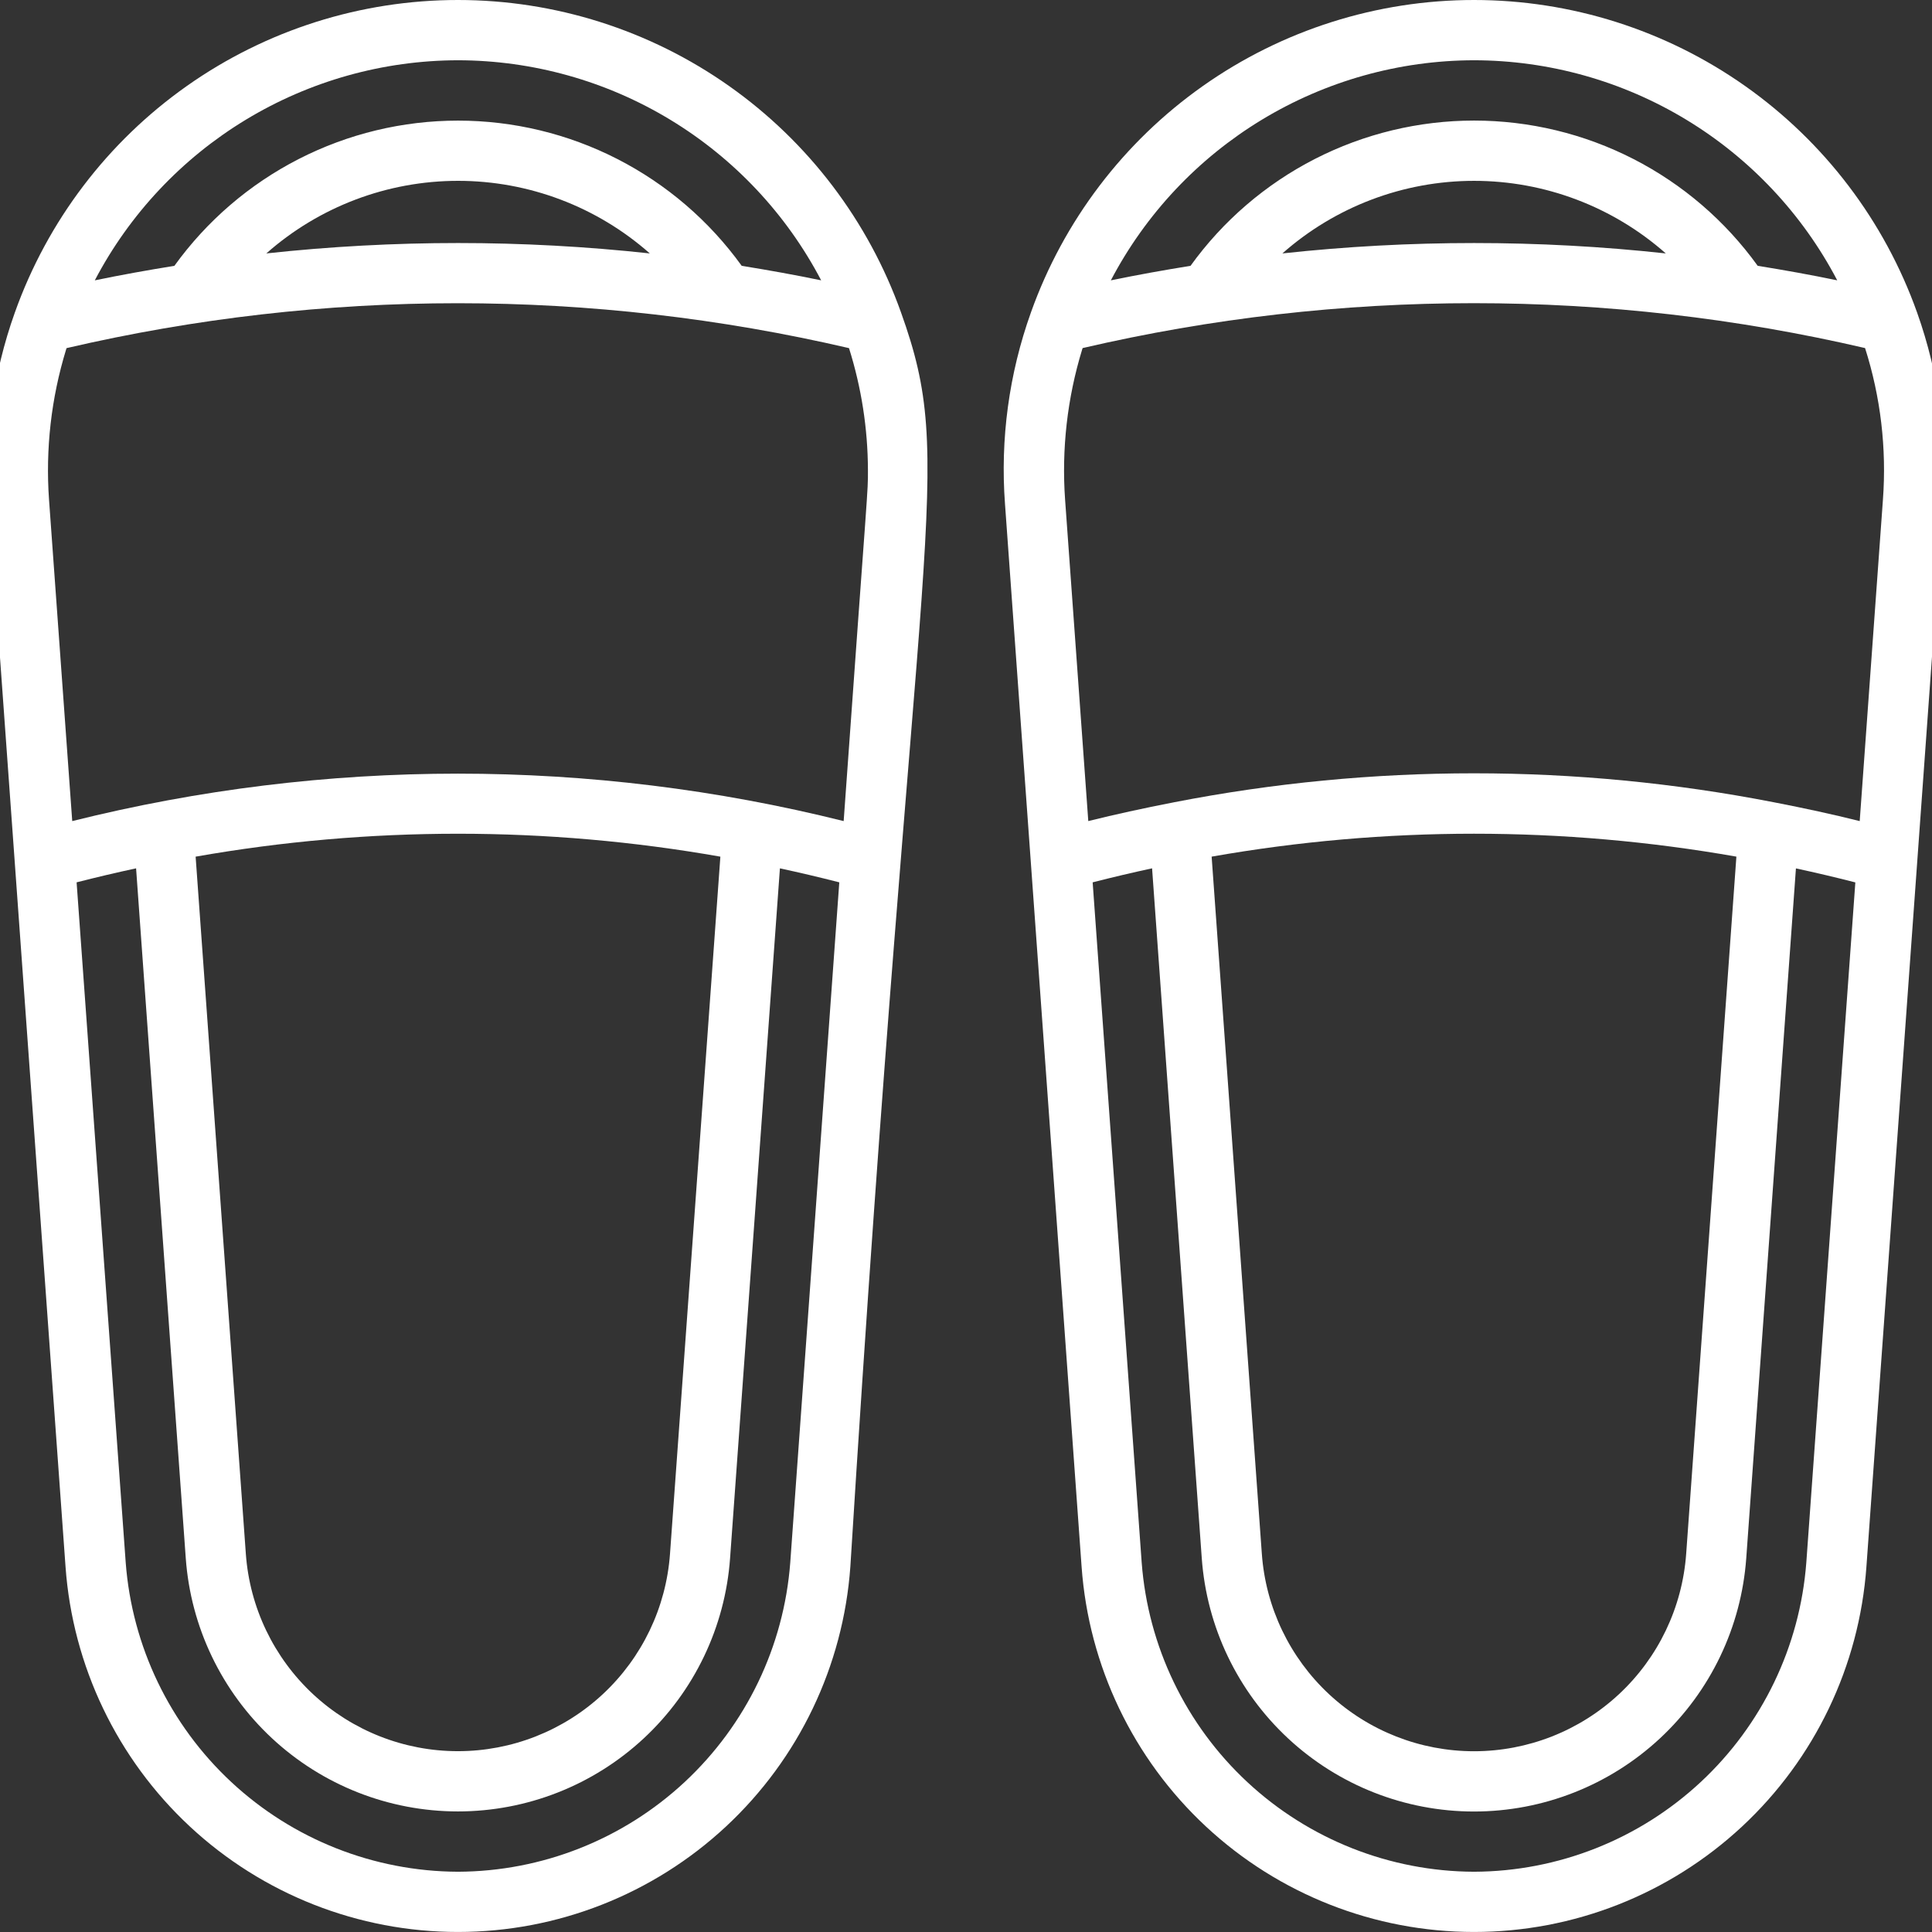 <?xml version="1.0" encoding="UTF-8"?> <svg xmlns="http://www.w3.org/2000/svg" width="512" height="512" viewBox="0 0 512 512" fill="none"><rect x="0" y="0" width="512" height="512" fill="#333333" stroke="none"/> <g clip-path="url(#clip0_101_2)"> <path d="M238.785 82.822C230.152 58.589 214.234 37.621 193.213 22.793C172.193 7.965 147.099 0.003 121.375 8.47196e-07C95.651 -0.003 70.556 7.953 49.532 22.776C28.508 37.599 12.584 58.564 3.946 82.795C-1.871 99.049 -4.215 116.344 -2.933 133.561L17.368 415.219C19.26 441.506 31.038 466.102 50.332 484.056C69.626 502.011 95.003 511.992 121.359 511.992C147.714 511.992 173.092 502.011 192.385 484.056C211.679 466.102 223.457 441.506 225.35 415.219C242.849 133.638 253.648 124.309 238.785 82.822ZM223.58 217.597C156.465 200.834 86.257 200.834 19.142 217.597L12.993 132.42C12.037 119.009 13.565 105.537 17.5 92.68C17.546 92.539 17.596 92.398 17.641 92.256C85.849 76.392 156.787 76.392 224.994 92.256C228.28 102.686 229.972 113.552 230.012 124.487C230.03 131.033 230.103 126.225 223.58 217.597ZM190.906 227.022L177.558 411.784C176.533 425.99 170.167 439.281 159.74 448.984C149.312 458.686 135.597 464.08 121.354 464.08C107.111 464.08 93.396 458.686 82.969 448.984C72.541 439.281 66.175 425.99 65.15 411.784L51.843 227.022C97.844 218.923 144.906 218.923 190.906 227.022ZM70.579 67.161C84.603 54.765 102.675 47.923 121.393 47.923C140.11 47.923 158.182 54.765 172.207 67.161C138.43 63.488 104.355 63.488 70.579 67.161ZM121.359 15.97C141.195 15.998 160.646 21.445 177.611 31.724C194.576 42.002 208.409 56.722 217.617 74.291C210.61 72.84 203.589 71.581 196.563 70.45C187.978 58.538 176.685 48.836 163.615 42.145C150.545 35.454 136.072 31.964 121.388 31.964C106.705 31.964 92.232 35.454 79.161 42.145C66.091 48.836 54.798 58.538 46.213 70.45C39.174 71.581 32.144 72.845 25.123 74.296C34.334 56.733 48.165 42.019 65.124 31.741C82.084 21.462 101.528 16.009 121.359 15.97ZM121.359 496.03C99.066 495.942 77.624 487.458 61.306 472.269C44.989 457.079 34.994 436.299 33.312 414.069L20.301 233.829C25.547 232.488 30.801 231.25 36.063 230.115L49.229 412.933C50.543 431.165 58.712 448.222 72.093 460.674C85.475 473.126 103.075 480.048 121.354 480.048C139.633 480.048 157.233 473.126 170.615 460.674C183.996 448.222 192.166 431.165 193.479 412.933L206.686 230.12C211.939 231.251 217.184 232.488 222.421 233.829L209.428 414.069C207.745 436.303 197.746 457.085 181.424 472.275C165.102 487.465 143.655 495.947 121.359 496.03Z" fill="white"></path> <path d="M508.048 82.822C499.416 58.589 483.498 37.621 462.477 22.793C441.456 7.965 416.363 0.003 390.639 8.47196e-07C364.914 -0.003 339.819 7.953 318.795 22.776C297.771 37.599 281.848 58.564 273.21 82.795C267.392 99.049 265.049 116.344 266.335 133.561L286.636 415.219C288.528 441.506 300.306 466.102 319.6 484.056C338.894 502.011 364.271 511.992 390.627 511.992C416.982 511.992 442.36 502.011 461.653 484.056C480.947 466.102 492.725 441.506 494.618 415.219L514.914 133.615C516.185 116.391 513.847 99.091 508.048 82.822ZM498.997 132.411L492.843 217.597C485.544 215.773 478.245 214.199 470.914 212.775C470.634 212.702 470.351 212.646 470.065 212.606C417.589 202.378 363.632 202.378 311.157 212.606C310.883 212.648 310.612 212.702 310.345 212.771C303.045 214.194 295.714 215.777 288.406 217.593L282.261 132.42C281.307 119.005 282.835 105.528 286.768 92.667C286.809 92.525 286.859 92.384 286.905 92.243C355.114 76.38 426.053 76.38 494.262 92.243C498.391 105.207 499.999 118.842 498.997 132.411ZM460.161 227.018L446.854 411.779C445.829 425.991 439.46 439.288 429.028 448.995C418.596 458.701 404.876 464.098 390.627 464.098C376.378 464.098 362.657 458.701 352.225 448.995C341.794 439.288 335.425 425.991 334.4 411.779L321.097 227.018C367.098 218.92 414.16 218.92 460.161 227.018ZM339.847 67.161C353.868 54.767 371.936 47.925 390.65 47.925C409.363 47.925 427.431 54.767 441.452 67.161C407.683 63.49 373.616 63.49 339.847 67.161ZM390.627 15.97C410.463 15.998 429.914 21.445 446.879 31.724C463.844 42.002 477.678 56.722 486.885 74.291C479.869 72.84 472.839 71.577 465.809 70.445C457.23 58.532 445.941 48.828 432.875 42.135C419.808 35.443 405.337 31.952 390.656 31.952C375.975 31.952 361.505 35.443 348.438 42.135C335.371 48.828 324.083 58.532 315.504 70.445C308.456 71.581 301.417 72.845 294.387 74.296C303.598 56.733 317.429 42.018 334.39 31.739C351.35 21.461 370.795 16.008 390.627 15.97ZM390.627 496.03C368.33 495.948 346.883 487.467 330.56 472.276C314.238 457.086 304.239 436.303 302.557 414.069L289.565 233.829C294.811 232.488 300.06 231.25 305.313 230.115L318.479 412.933C319.793 431.171 327.965 448.234 341.35 460.69C354.736 473.146 372.342 480.07 390.627 480.07C408.911 480.07 426.518 473.146 439.903 460.69C453.289 448.234 461.461 431.171 462.775 412.933L475.941 230.134C481.196 231.265 486.444 232.503 491.684 233.847L478.692 414.088C477.005 436.317 467.005 457.095 450.685 472.282C434.364 487.468 412.92 495.947 390.627 496.03Z" fill="white"></path> </g> <defs> <clipPath id="clip0_101_2"> <rect width="512" height="512" fill="white"></rect> </clipPath> </defs> </svg> 
